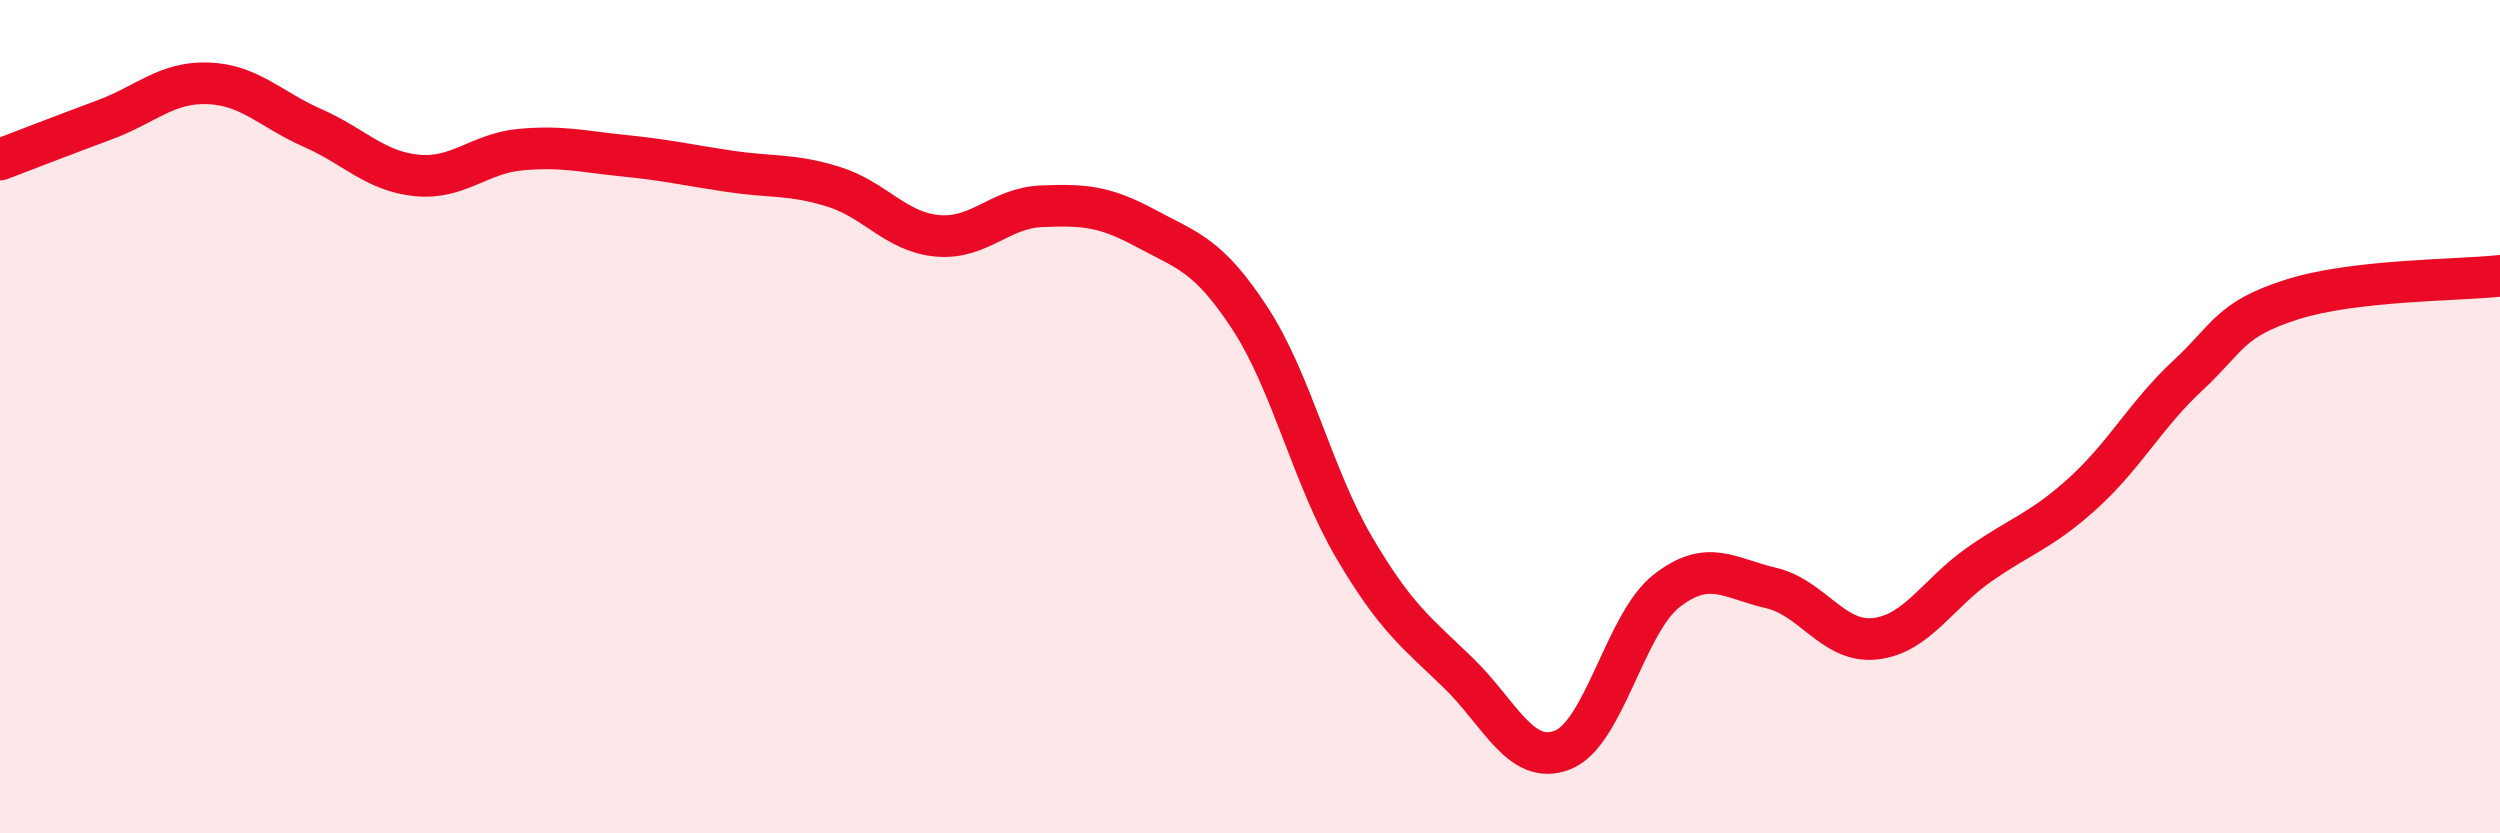 
    <svg width="60" height="20" viewBox="0 0 60 20" xmlns="http://www.w3.org/2000/svg">
      <path
        d="M 0,3.83 C 0.5,3.64 1.5,3.25 2.5,2.88 C 3.5,2.51 4,1.96 5,2 C 6,2.04 6.5,2.63 7.5,3.07 C 8.5,3.51 9,4.11 10,4.21 C 11,4.31 11.5,3.68 12.5,3.59 C 13.5,3.5 14,3.64 15,3.74 C 16,3.84 16.5,3.96 17.5,4.11 C 18.5,4.26 19,4.17 20,4.48 C 21,4.79 21.5,5.57 22.5,5.66 C 23.5,5.75 24,4.99 25,4.95 C 26,4.91 26.5,4.94 27.5,5.48 C 28.5,6.02 29,6.11 30,7.64 C 31,9.17 31.5,11.44 32.5,13.14 C 33.5,14.84 34,15.18 35,16.15 C 36,17.12 36.5,18.39 37.5,18 C 38.5,17.61 39,14.96 40,14.18 C 41,13.4 41.5,13.88 42.5,14.11 C 43.5,14.34 44,15.44 45,15.33 C 46,15.22 46.5,14.25 47.5,13.55 C 48.5,12.85 49,12.74 50,11.83 C 51,10.92 51.5,9.95 52.5,9.02 C 53.5,8.09 53.5,7.67 55,7.19 C 56.5,6.71 59,6.73 60,6.62L60 20L0 20Z"
        fill="#EB0A25"
        opacity="0.1"
        stroke-linecap="round"
        stroke-linejoin="round"
      />
      <path
        d="M 0,3.83 C 0.5,3.64 1.5,3.25 2.5,2.88 C 3.5,2.51 4,1.96 5,2 C 6,2.04 6.5,2.63 7.5,3.07 C 8.5,3.51 9,4.11 10,4.21 C 11,4.31 11.5,3.68 12.5,3.59 C 13.5,3.5 14,3.64 15,3.74 C 16,3.84 16.5,3.96 17.5,4.11 C 18.5,4.26 19,4.17 20,4.48 C 21,4.79 21.5,5.57 22.5,5.66 C 23.5,5.75 24,4.99 25,4.95 C 26,4.91 26.5,4.94 27.5,5.48 C 28.5,6.02 29,6.11 30,7.64 C 31,9.17 31.5,11.44 32.5,13.14 C 33.5,14.84 34,15.18 35,16.15 C 36,17.12 36.5,18.39 37.5,18 C 38.5,17.61 39,14.96 40,14.18 C 41,13.4 41.5,13.88 42.5,14.11 C 43.5,14.34 44,15.44 45,15.33 C 46,15.22 46.5,14.25 47.5,13.55 C 48.5,12.85 49,12.74 50,11.83 C 51,10.92 51.5,9.95 52.5,9.02 C 53.5,8.09 53.5,7.67 55,7.19 C 56.5,6.71 59,6.73 60,6.62"
        stroke="#EB0A25"
        stroke-width="1"
        fill="none"
        stroke-linecap="round"
        stroke-linejoin="round"
      />
    </svg>
  